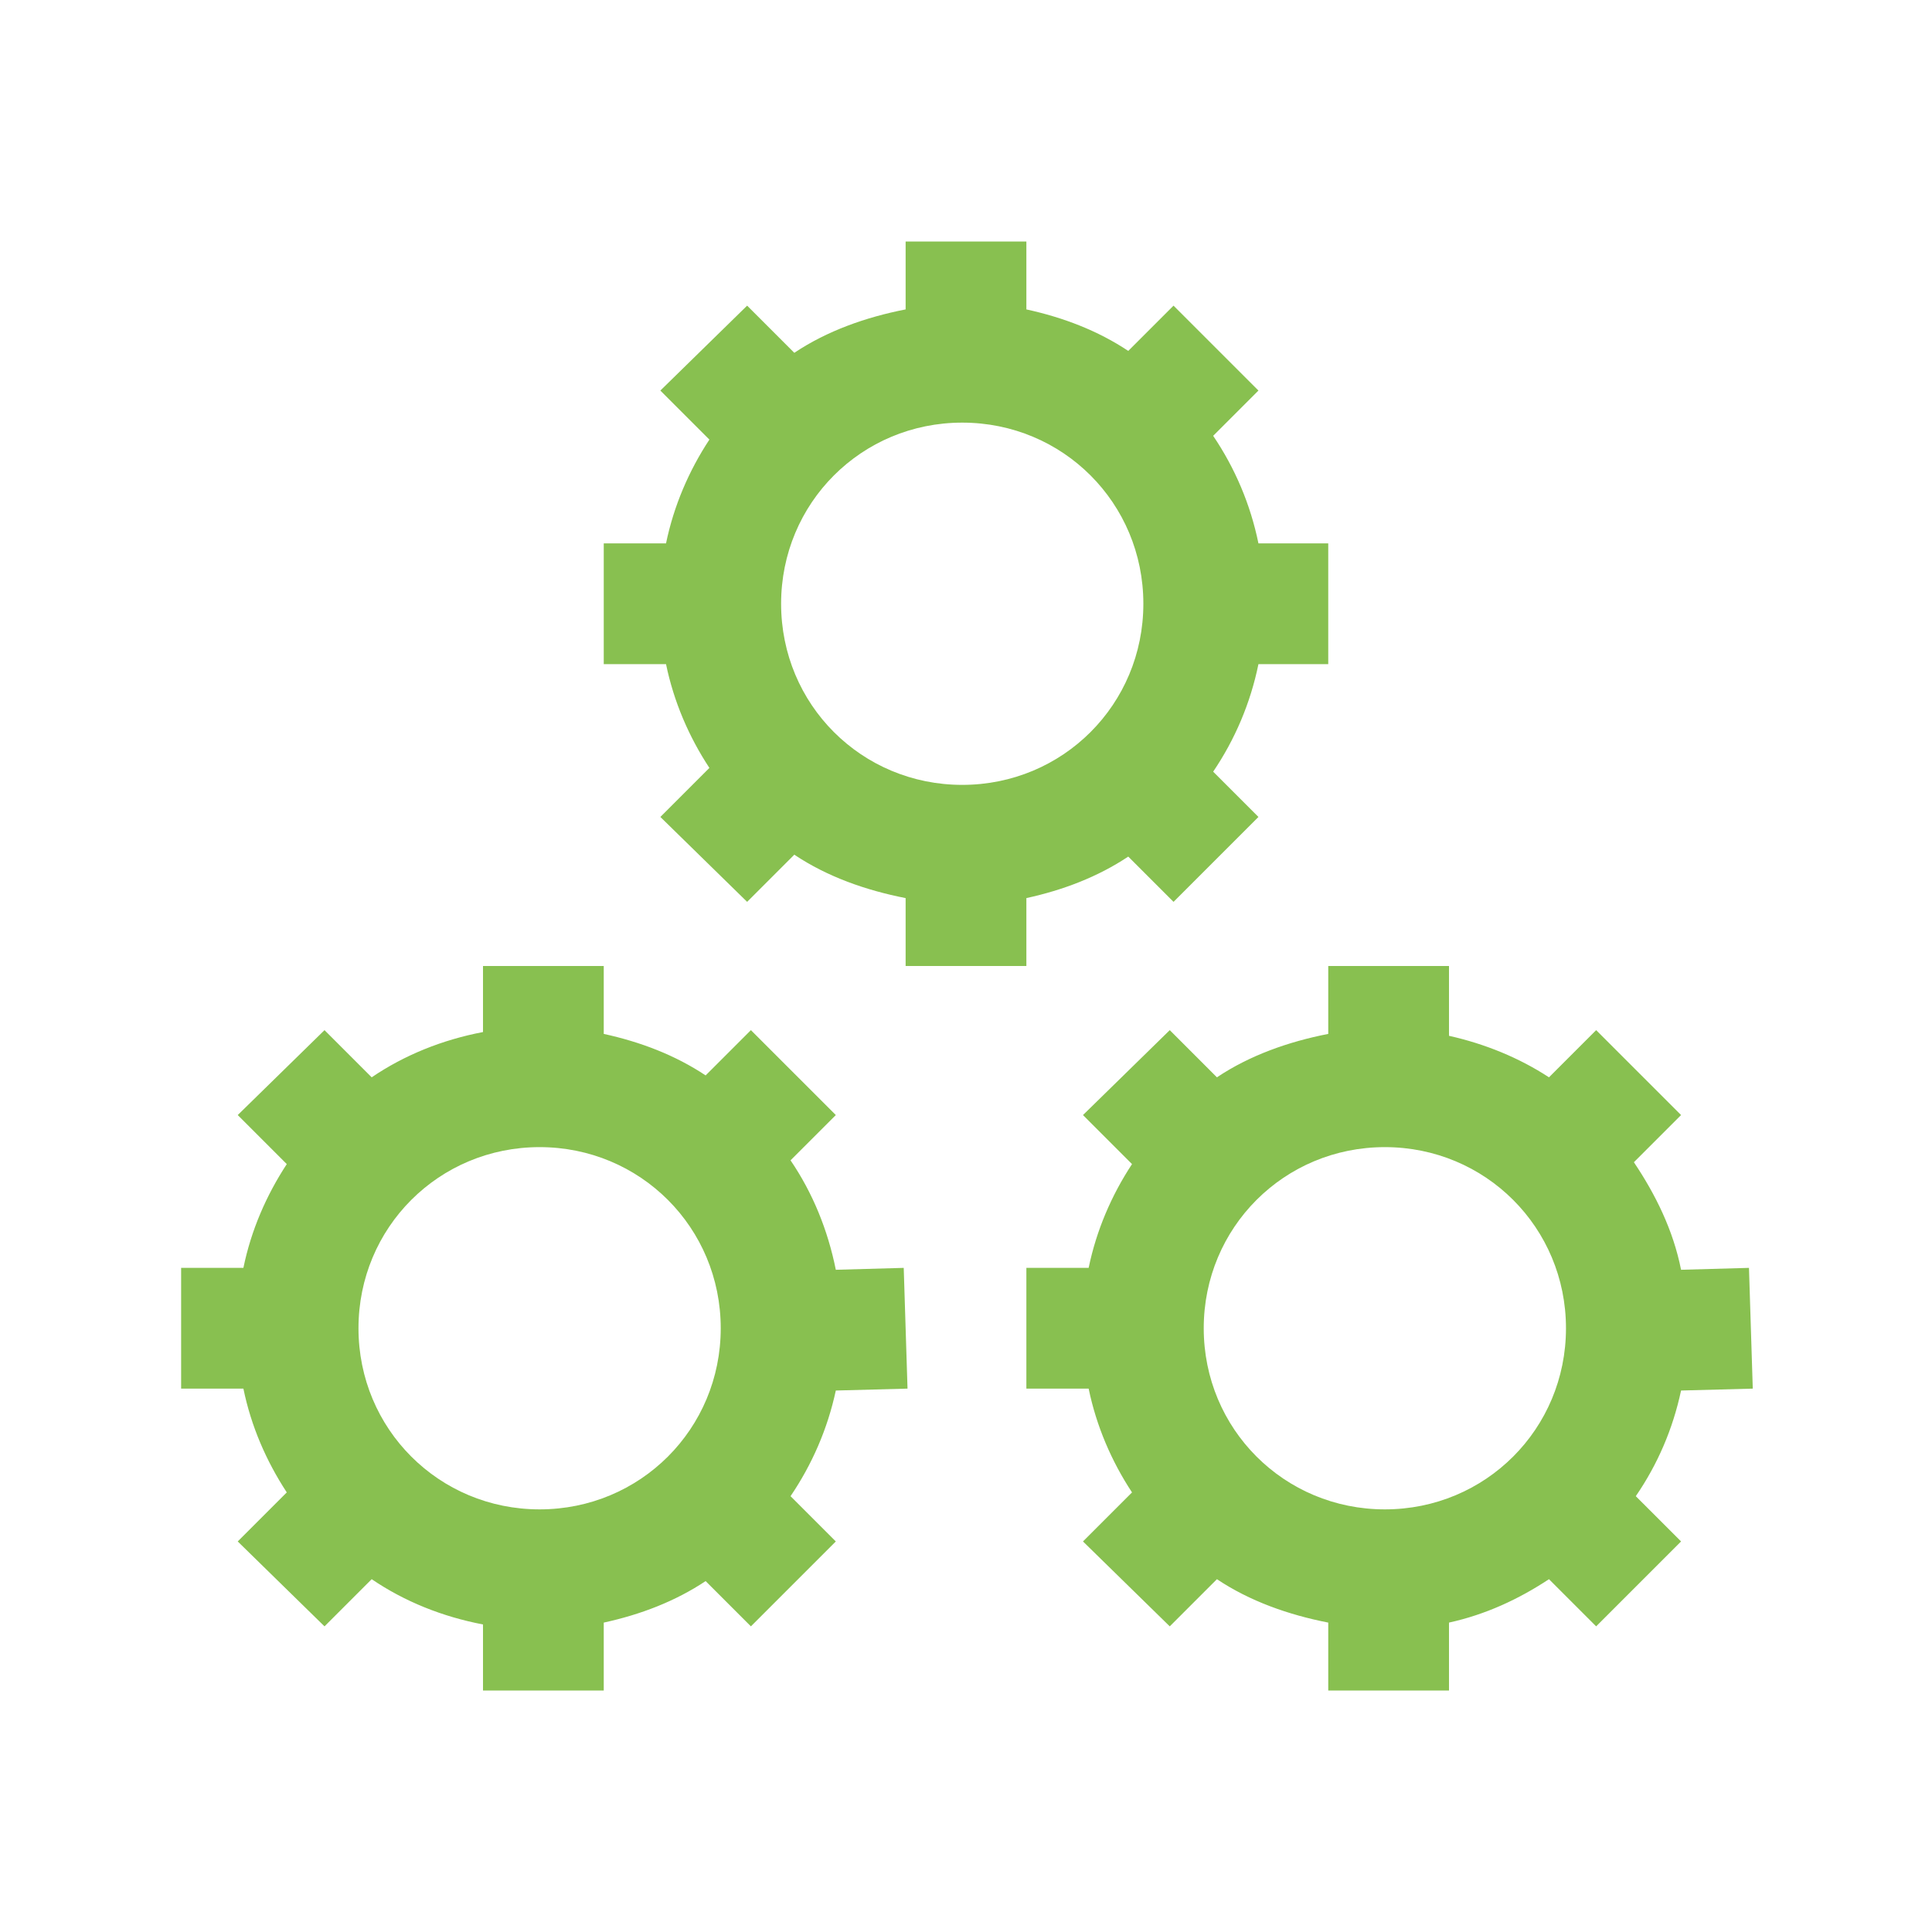 <svg xmlns="http://www.w3.org/2000/svg" width="60" height="60" viewBox="0 0 60 60" fill="none"><path d="M28.125 7.5V9.609C26.887 9.851 25.686 10.276 24.668 10.957L23.203 9.492L20.508 12.129L22.031 13.652C21.394 14.619 20.925 15.71 20.684 16.875H18.75V20.625H20.684C20.925 21.79 21.394 22.881 22.031 23.848L20.508 25.371L23.203 28.008L24.668 26.543C25.686 27.224 26.887 27.649 28.125 27.891V30H31.875V27.891C33.018 27.642 34.094 27.231 35.039 26.602L36.445 28.008L39.082 25.371L37.676 23.965C38.35 22.969 38.833 21.841 39.082 20.625H41.25V16.875H39.082C38.833 15.659 38.35 14.531 37.676 13.535L39.082 12.129L36.445 9.492L35.039 10.898C34.094 10.269 33.018 9.858 31.875 9.609V7.5H28.125ZM29.883 13.125C33.01 13.125 35.508 15.623 35.508 18.75C35.508 21.877 33.01 24.375 29.883 24.375C26.755 24.375 24.258 21.877 24.258 18.75C24.258 15.623 26.755 13.125 29.883 13.125ZM15 30V32.051C13.74 32.292 12.568 32.761 11.543 33.457L10.078 31.992L7.383 34.629L8.906 36.152C8.269 37.127 7.8 38.203 7.559 39.375H5.625V43.125H7.559C7.8 44.297 8.269 45.373 8.906 46.348L7.383 47.871L10.078 50.508L11.543 49.043C12.568 49.739 13.74 50.208 15 50.449V52.5H18.75V50.391C19.893 50.142 20.969 49.731 21.914 49.102L23.32 50.508L25.957 47.871L24.551 46.465C25.217 45.483 25.701 44.377 25.957 43.184L28.184 43.125L28.066 39.375L25.957 39.434C25.708 38.196 25.239 37.046 24.551 36.035L25.957 34.629L23.32 31.992L21.914 33.398C20.969 32.769 19.893 32.358 18.75 32.109V30H15ZM41.25 30V32.109C40.012 32.351 38.811 32.776 37.793 33.457L36.328 31.992L33.633 34.629L35.156 36.152C34.519 37.119 34.05 38.21 33.809 39.375H31.875V43.125H33.809C34.05 44.29 34.519 45.381 35.156 46.348L33.633 47.871L36.328 50.508L37.793 49.043C38.811 49.724 40.012 50.149 41.25 50.391V52.5H45V50.391C46.135 50.142 47.161 49.666 48.105 49.043L49.57 50.508L52.207 47.871L50.801 46.465C51.475 45.483 51.951 44.385 52.207 43.184L54.434 43.125L54.316 39.375L52.207 39.434C51.965 38.21 51.416 37.097 50.742 36.094L52.207 34.629L49.57 31.992L48.105 33.457C47.175 32.849 46.113 32.417 45 32.168V30H41.25ZM16.758 35.625C19.885 35.625 22.383 38.123 22.383 41.25C22.383 44.377 19.885 46.875 16.758 46.875C13.63 46.875 11.133 44.377 11.133 41.25C11.133 38.123 13.63 35.625 16.758 35.625ZM43.008 35.625C46.135 35.625 48.633 38.123 48.633 41.25C48.633 44.377 46.135 46.875 43.008 46.875C39.88 46.875 37.383 44.377 37.383 41.25C37.383 38.123 39.88 35.625 43.008 35.625Z" fill="#88C050"></path></svg>